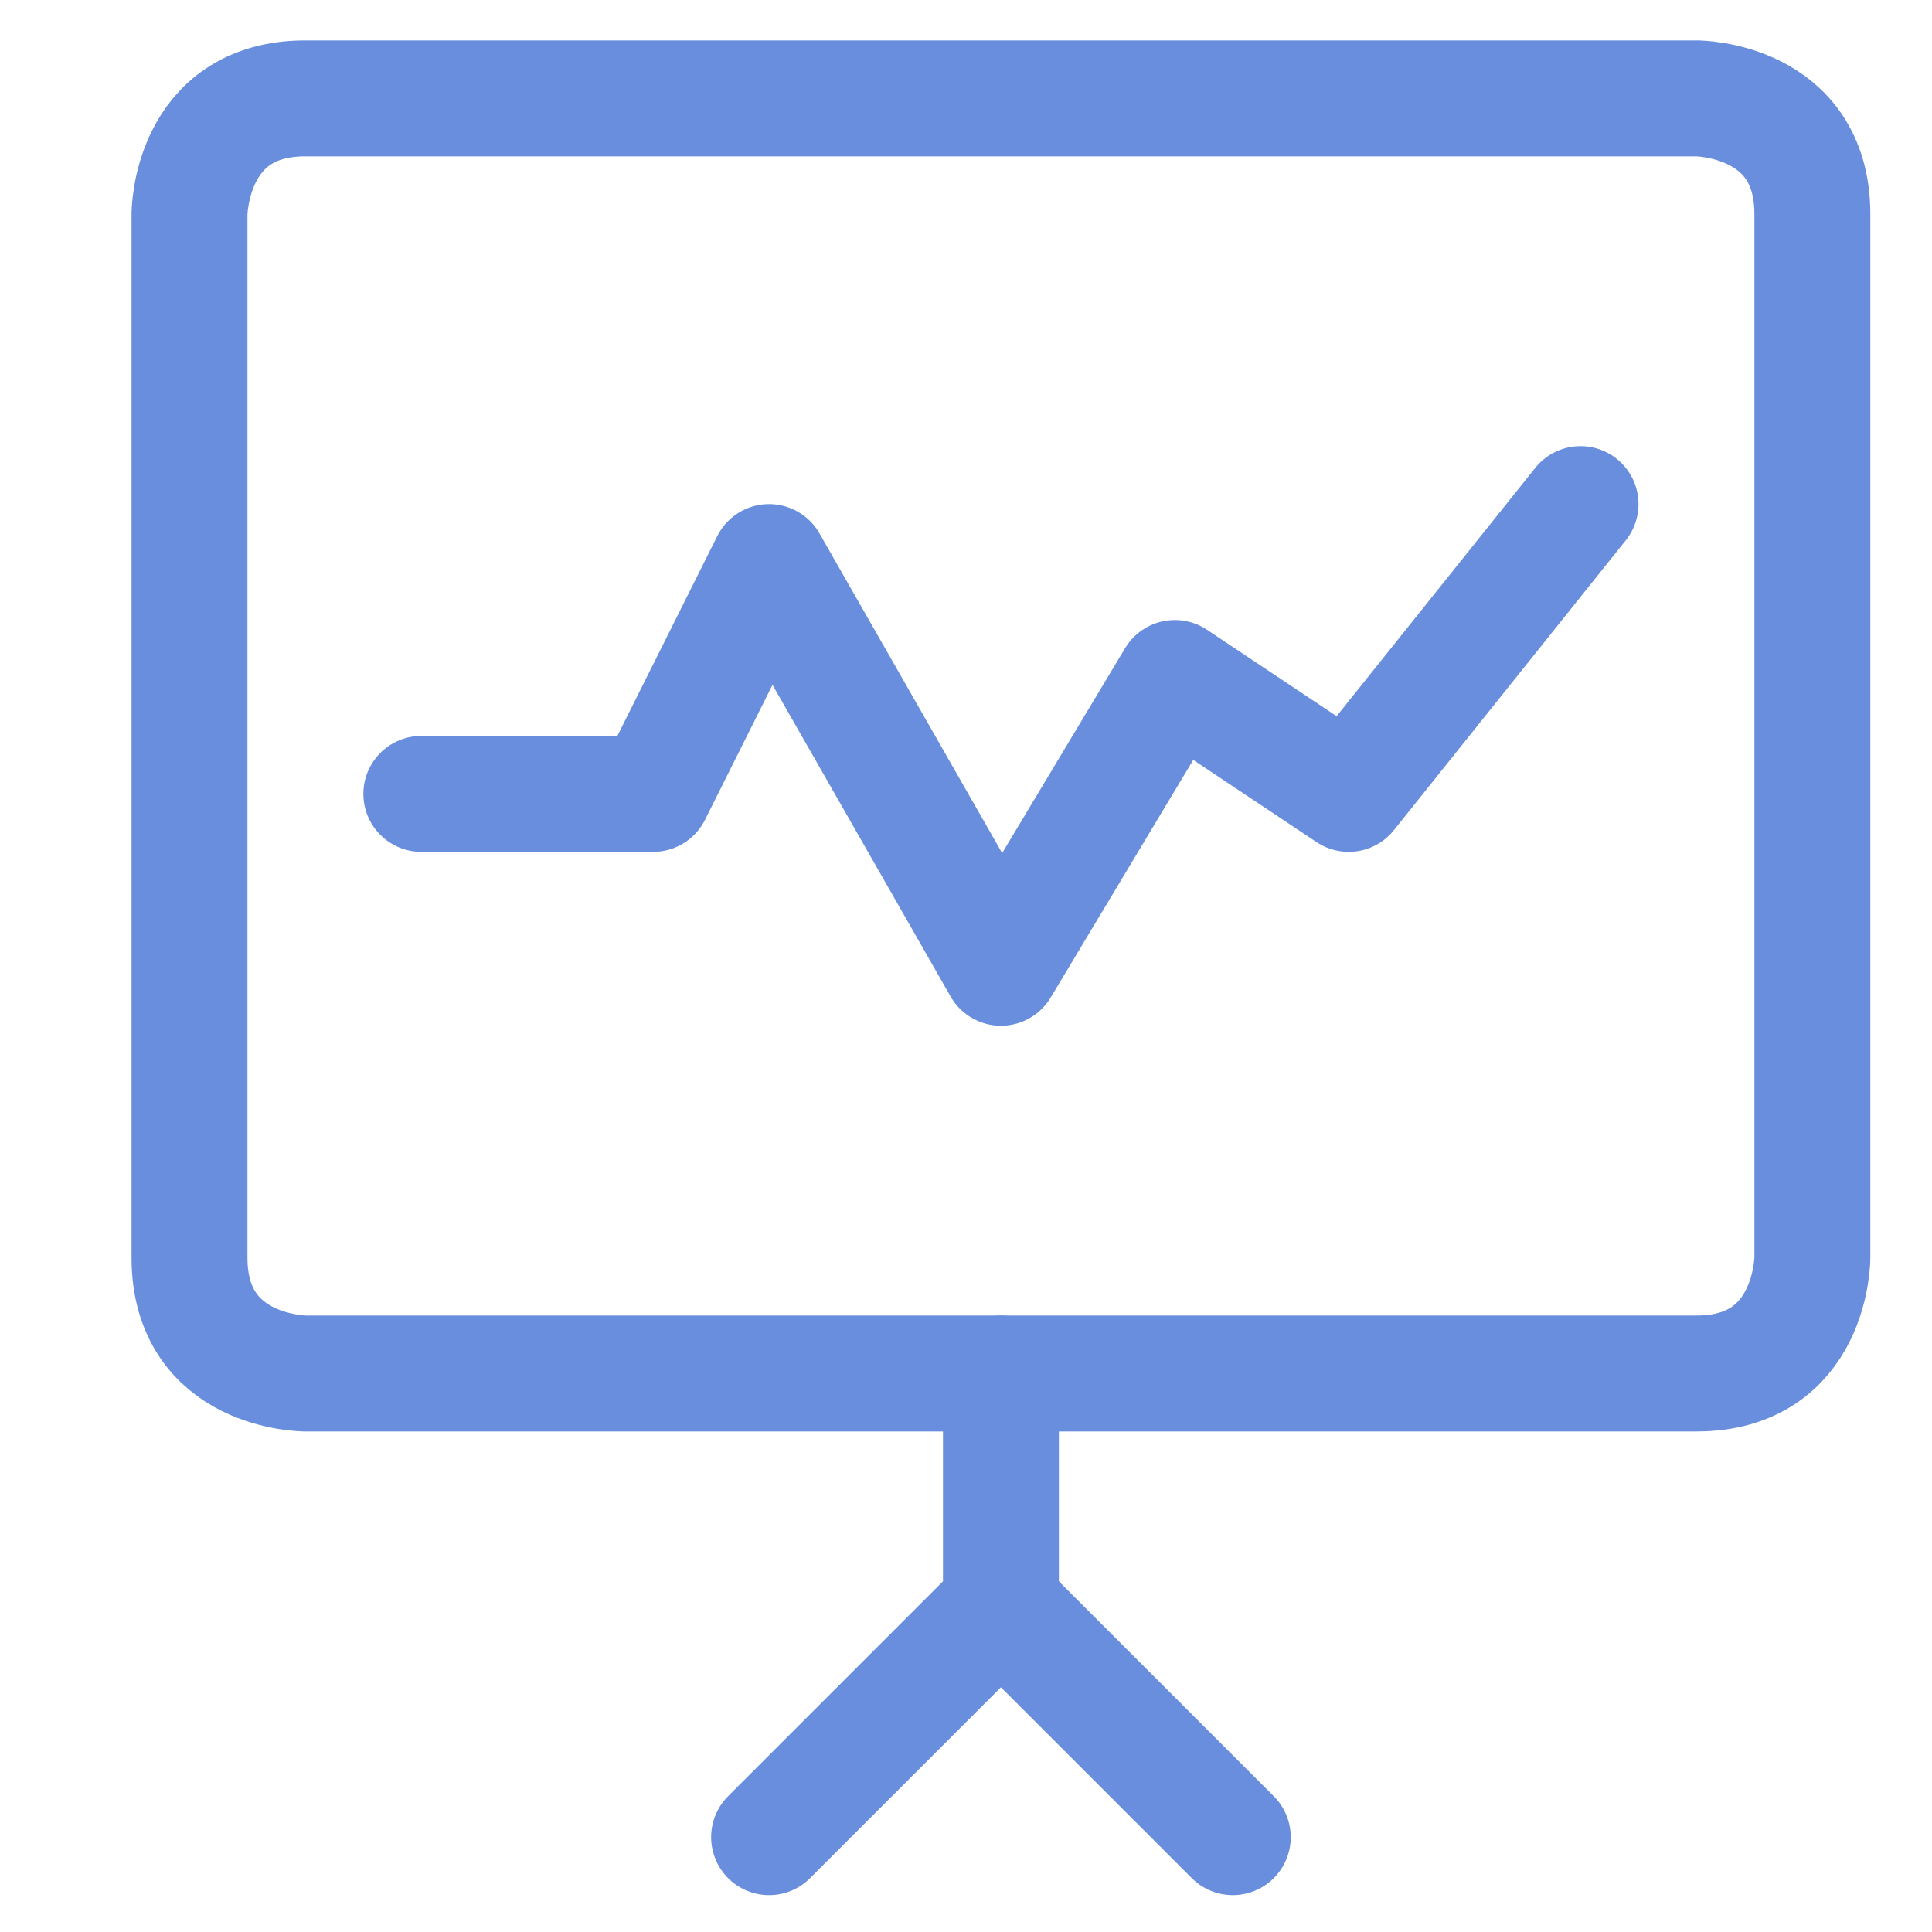 <svg width="25" height="25" viewBox="0 0 25 25" fill="none" xmlns="http://www.w3.org/2000/svg">
<g clip-path="url(#clip0_301_1975)">
<path d="M12.952 17.773V20.773" stroke="#698EDE" stroke-width="1.5" stroke-linecap="round" stroke-linejoin="round"/>
<path d="M12.952 20.773L9.952 23.773" stroke="#698EDE" stroke-width="1.5" stroke-linecap="round" stroke-linejoin="round"/>
<path d="M12.952 20.773L15.952 23.773" stroke="#698EDE" stroke-width="1.5" stroke-linecap="round" stroke-linejoin="round"/>
<path d="M3.952 1.273H21.952C21.952 1.273 23.452 1.273 23.452 2.773V16.273C23.452 16.273 23.452 17.773 21.952 17.773H3.952C3.952 17.773 2.452 17.773 2.452 16.273V2.773C2.452 2.773 2.452 1.273 3.952 1.273Z" stroke="#698EDE" stroke-width="1.5" stroke-linecap="round" stroke-linejoin="round"/>
<path d="M5.452 10.273H8.452L9.952 7.273L12.952 12.523L15.202 8.773L17.452 10.273L20.452 6.523" stroke="#698EDE" stroke-width="1.5" stroke-linecap="round" stroke-linejoin="round"/>
</g>
<defs>
<clipPath id="clip0_301_1975">
<rect width="24" height="24" fill="white" transform="translate(0.952 0.523)"/>
</clipPath>
</defs>
</svg>
